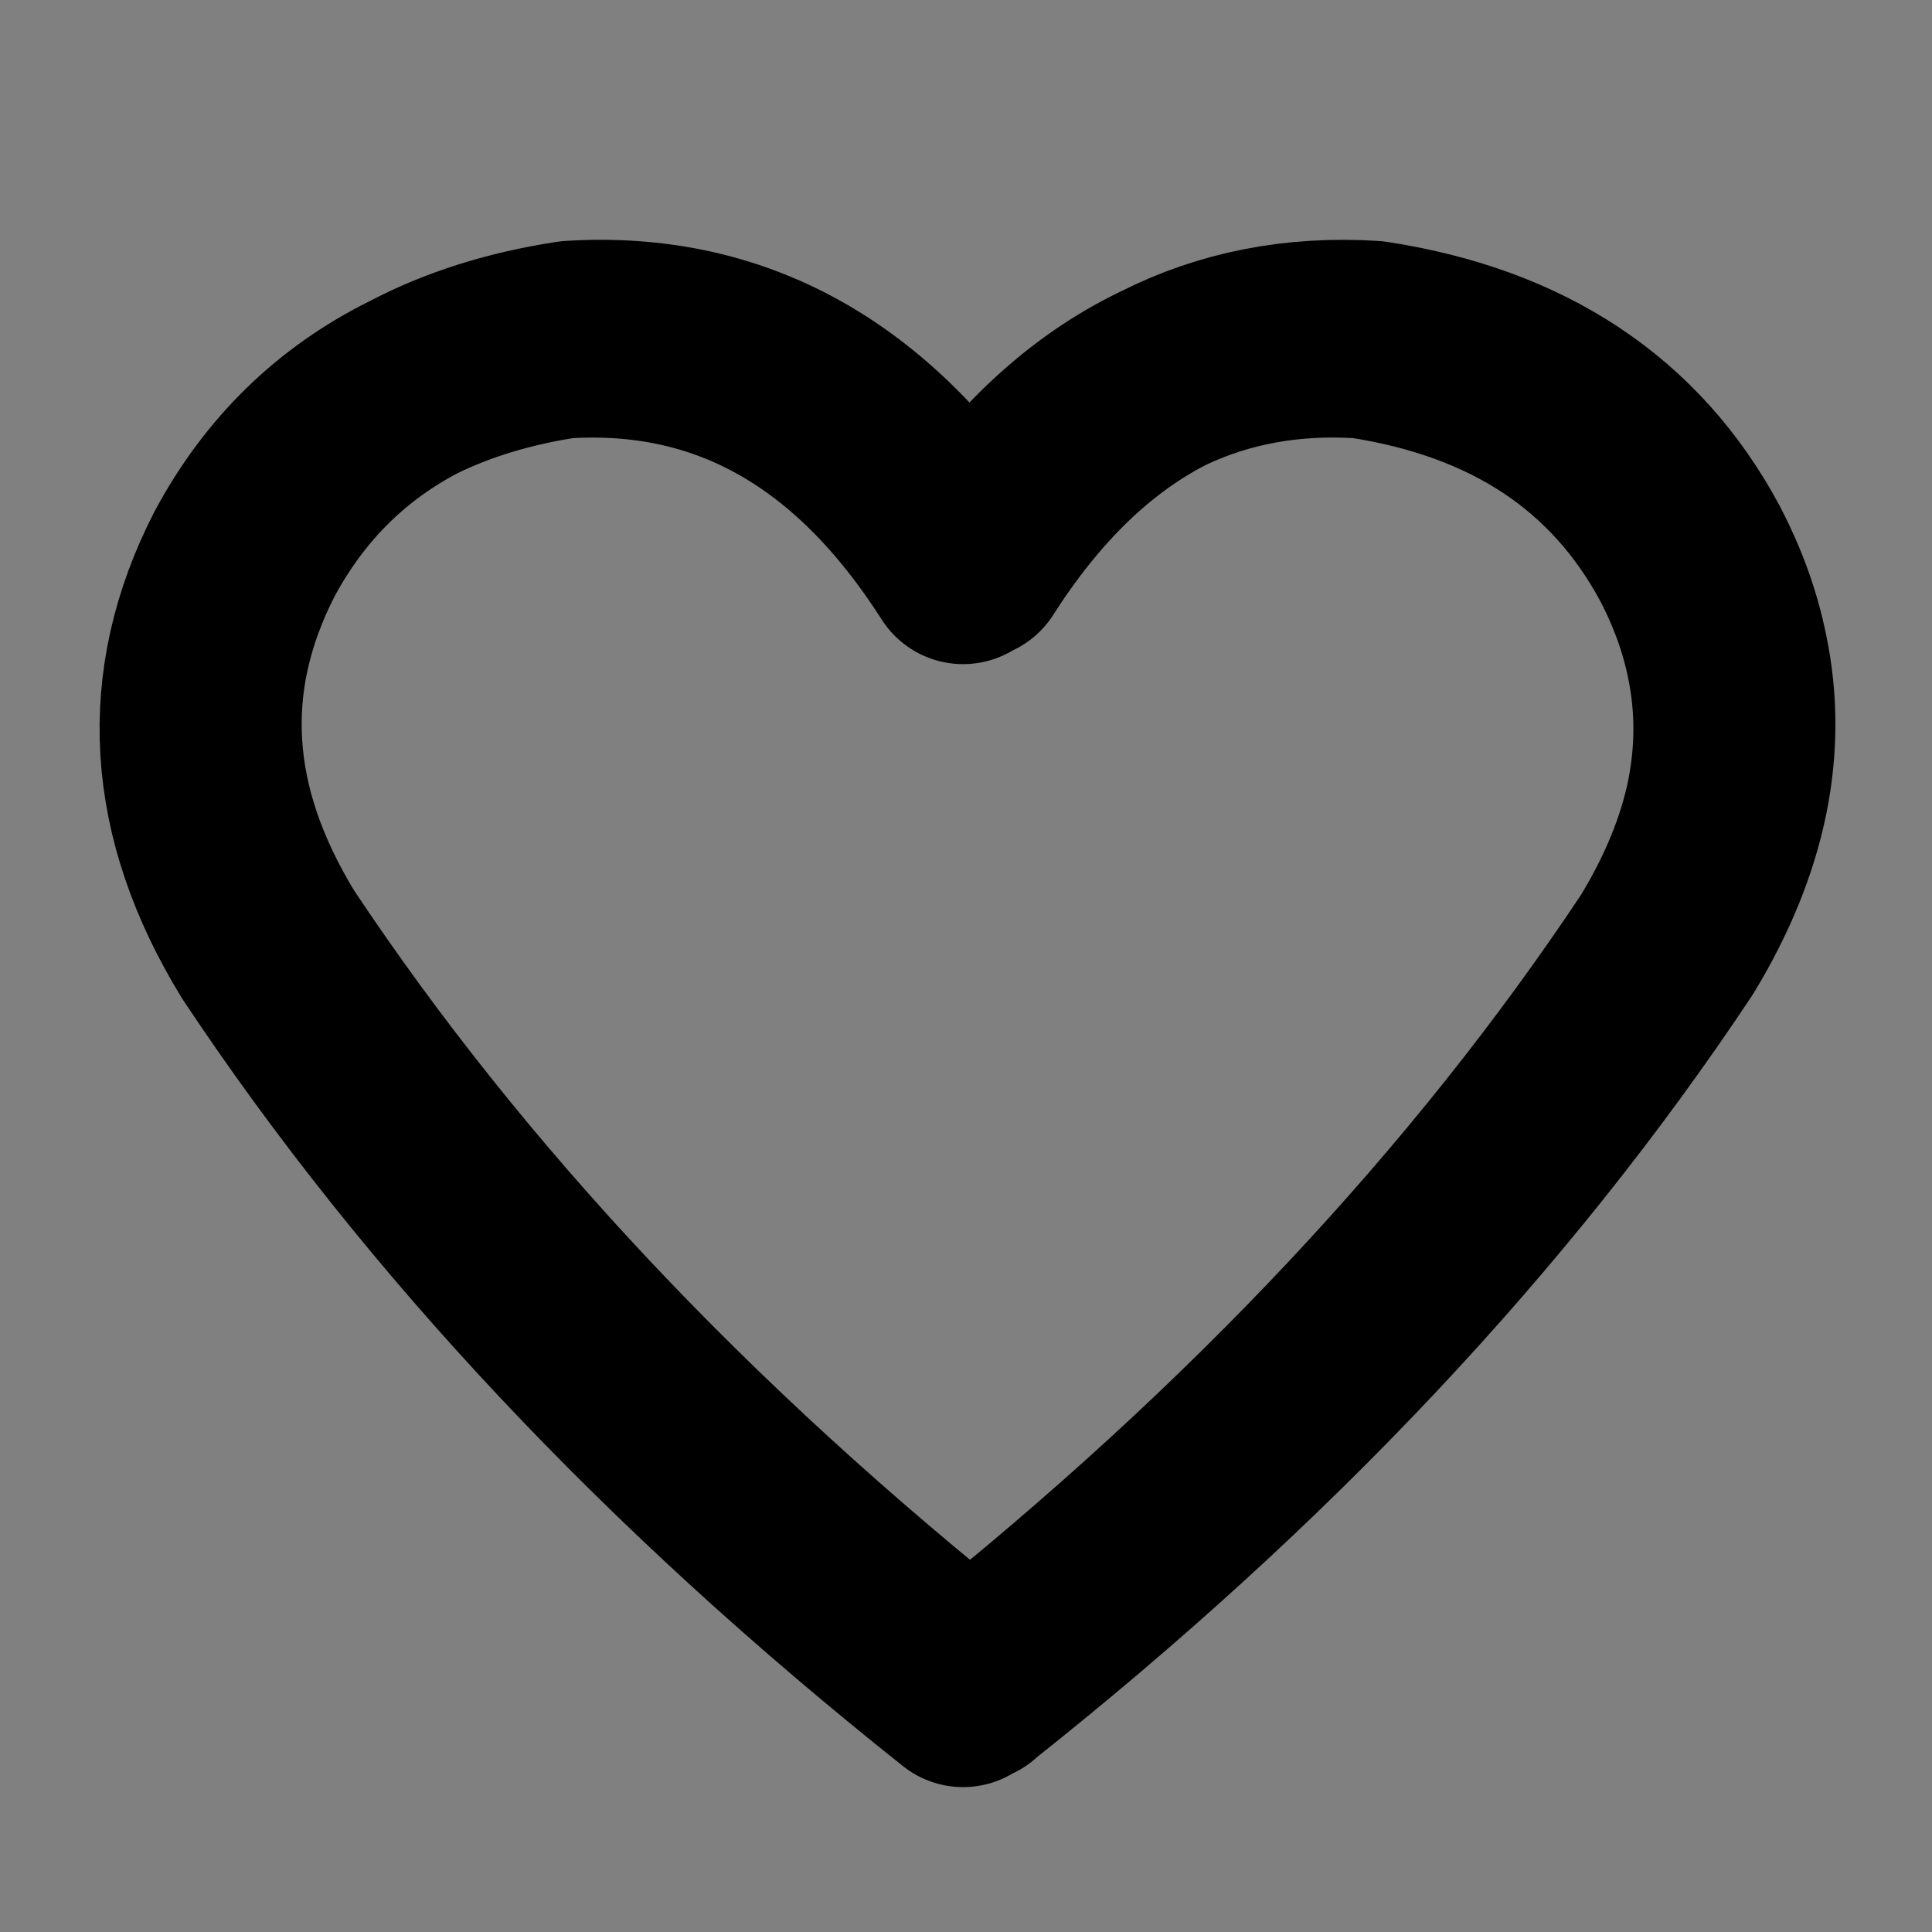 
<svg xmlns="http://www.w3.org/2000/svg" version="1.1" xmlns:xlink="http://www.w3.org/1999/xlink" preserveAspectRatio="none" x="0px" y="0px" width="400px" height="400px" viewBox="0 0 400 400">
<rect x="0" y="0" width="400" height="400" fill="#808080" stroke="none"/>
<defs>
<g id="Layer0_0_FILL">
<path fill="#000000" stroke="none" d="
M 56.5 195.2
Q 31.15 153.9 51.55 114.2 63.65 91.65 85.65 80.15 62.35 91.65 49.75 115.1 29.3 154.8 54.65 196.1 109.4 278.5 199.4 350
L 199.45 349.85
Q 200.15 349.3 200.85 348.7 111.2 277.45 56.5 195.2 Z"/>
</g>

<g id="Layer0_1_MEMBER_0_MEMBER_0_FILL">
<path fill="#FFFFFF" stroke="none" d="
M 412.7 91
Q 413.8 90.3 412.7 89.75
L 397.55 81.2 397.5 81.2
Q 397 80.95 396.55 80.85 396.45 80.85 396.4 80.85 395.8 80.85 395.2 81.2
L 380.15 89.75
Q 379.05 90.4 380.15 91.05
L 395.2 99.55
Q 395.75 99.85 396.3 99.9
L 396.4 99.9
Q 396.95 99.85 397.45 99.7 397.5 99.55 397.55 99.55
L 412.7 91 Z"/>
</g>

<g id="Layer0_1_MEMBER_0_MEMBER_1_FILL">
<path fill="#000000" stroke="none" d="
M 411.25 90.95
Q 412.25 90.3 411.25 89.8
L 397.5 82.05 397.45 82.05
Q 397 81.8 396.6 81.75 396.5 81.75 396.45 81.75 395.9 81.75 395.35 82.05
L 381.7 89.8
Q 380.7 90.4 381.7 91
L 395.35 98.75
Q 395.85 99 396.35 99.05
L 396.45 99.05
Q 396.95 99 397.4 98.85 397.45 98.75 397.5 98.75
L 411.25 90.95 Z"/>
</g>

<g id="Layer0_1_MEMBER_1_MEMBER_0_FILL">
<path fill="#FFFFFF" stroke="none" d="
M 412.7 91
Q 413.8 90.3 412.7 89.75
L 397.55 81.2 397.5 81.2
Q 397 80.95 396.55 80.85 396.45 80.85 396.4 80.85 395.8 80.85 395.2 81.2
L 380.15 89.75
Q 379.05 90.4 380.15 91.05
L 395.2 99.55
Q 395.75 99.85 396.3 99.9
L 396.4 99.9
Q 396.95 99.85 397.45 99.7 397.5 99.55 397.55 99.55
L 412.7 91 Z"/>
</g>

<g id="Layer0_1_MEMBER_1_MEMBER_1_FILL">
<path fill="#000000" stroke="none" d="
M 411.25 90.95
Q 412.25 90.3 411.25 89.8
L 397.5 82.05 397.45 82.05
Q 397 81.8 396.6 81.75 396.5 81.75 396.45 81.75 395.9 81.75 395.35 82.05
L 381.7 89.8
Q 380.7 90.4 381.7 91
L 395.35 98.75
Q 395.85 99 396.35 99.05
L 396.45 99.05
Q 396.95 99 397.4 98.85 397.45 98.75 397.5 98.75
L 411.25 90.95 Z"/>
</g>

<g id="Layer0_1_MEMBER_2_MEMBER_0_FILL">
<path fill="#FFFFFF" stroke="none" d="
M 412.7 91
Q 413.8 90.3 412.7 89.75
L 397.55 81.2 397.5 81.2
Q 397 80.95 396.55 80.85 396.45 80.85 396.4 80.85 395.8 80.85 395.2 81.2
L 380.15 89.75
Q 379.05 90.4 380.15 91.05
L 395.2 99.55
Q 395.75 99.85 396.3 99.9
L 396.4 99.9
Q 396.95 99.85 397.45 99.7 397.5 99.55 397.55 99.55
L 412.7 91 Z"/>
</g>

<g id="Layer0_1_MEMBER_2_MEMBER_1_FILL">
<path fill="#000000" stroke="none" d="
M 411.25 90.95
Q 412.25 90.3 411.25 89.8
L 397.5 82.05 397.45 82.05
Q 397 81.8 396.6 81.75 396.5 81.75 396.45 81.75 395.9 81.75 395.35 82.05
L 381.7 89.8
Q 380.7 90.4 381.7 91
L 395.35 98.75
Q 395.85 99 396.35 99.05
L 396.45 99.05
Q 396.95 99 397.4 98.85 397.45 98.75 397.5 98.75
L 411.25 90.95 Z"/>
</g>

<g id="Layer0_2_FILL">
<path fill="#000000" stroke="none" d="
M 205.05 138.6
L 171.4 154.95 103.65 154.95
Q 93.5 154.95 86.3 162.2 79.35 169.1 79.1 178.85
L 79.1 282.85
Q 79.1 293 86.3 300.2 93.5 307.4 103.65 307.4
L 297.5 307.4
Q 307.7 307.4 314.85 300.2 322.1 293 322.1 282.85
L 322.1 172.05 322.1 162.55
Q 321.85 152.8 314.85 145.9 307.7 138.6 297.5 138.6
L 205.05 138.6 Z"/>
</g>

<g id="Layer0_2_MEMBER_0_FILL">
<path fill="#000000" stroke="none" d="
M 107.15 82.55
Q 97.4 82.55 97.4 92.3
L 97.4 102.7 150 102.7 150 92.3
Q 150 82.55 140.2 82.55
L 107.15 82.55 Z"/>
</g>

<g id="Layer0_2_MEMBER_1_FILL">
<path fill="#FFFFFF" stroke="none" d="
M 196.8 179.55
Q 177.85 179.55 164.45 192.95 151.05 206.35 151.05 225.3 151.05 244.25 164.45 257.65 177.85 271.05 196.8 271.05 215.75 271.05 229.15 257.65 242.55 244.25 242.55 225.3 242.55 206.35 229.15 192.95 215.75 179.55 196.8 179.55 Z"/>
</g>

<g id="Layer0_2_MEMBER_3_MEMBER_0_FILL">
<path fill="#FFFFFF" stroke="none" d="
M 266.65 186.35
Q 272.2 191.9 280.05 191.9 287.9 191.9 293.45 186.35 299 180.8 299 172.95 299 165.05 293.45 159.55 287.9 154 280.05 154 272.2 154 266.65 159.55 261.1 165.05 261.1 172.95 261.1 180.8 266.65 186.35 Z"/>
</g>

<path id="Layer0_0_1_STROKES" stroke="#000000" stroke-width="18" stroke-linejoin="round" stroke-linecap="round" fill="none" d="
M 831.45 -158.3
Q 767.25 -150.95 771.95 -75.95 783.45 -15.95 835.25 26.4 886.95 68.75 916.95 78.05 949.65 74.65 987.85 46.45 1055.9 -3.85 1062.05 -75.95 1057.9 -151.95 987.4 -142.15 931.2 -134.4 913.85 -81 895.65 -165.7 831.45 -158.3 Z"/>

<path id="Layer0_0_2_STROKES" stroke="#000000" stroke-width="40" stroke-linejoin="round" stroke-linecap="round" fill="none" d="
M 85.65 80.15
Q 99.9 72.65 118.25 69.85 168.85 66.65 200.6 115.6 217.9 89.25 240.85 78.3 260.45 68.35 284.15 69.85 330.95 77 350.85 114.2 356.35 124.8 358.5 135.5 361.5 149.85 358.5 164.6 355.4 179.75 346 195.2 291.25 277.6 201.3 348.9
L 201.2 349.05 201.15 348.9
Q 201.05 348.8 200.85 348.7 200.15 349.3 199.45 349.85
L 199.4 350
Q 109.4 278.5 54.65 196.1 29.3 154.8 49.75 115.1 62.35 91.65 85.65 80.15 99.25 73.45 116.45 70.8 167.5 67.5 199.4 117.5 200 116.55 200.6 115.6 200.9 116.05 201.2 116.55 218.25 89.8 240.85 78.3 259.7 69.3 282.3 70.8 329.05 77.95 349 115.1 354.55 125.75 356.7 136.45 359.65 150.8 356.7 165.55 353.6 180.65 344.15 196.1 289.8 277.85 200.85 348.7 111.2 277.45 56.5 195.2 31.15 153.9 51.55 114.2 63.65 91.65 85.65 80.15 Z"/>

<path id="Layer0_2_1_STROKES" stroke="#000000" stroke-width="27" stroke-linejoin="round" stroke-linecap="round" fill="none" d="
M 322.1 162.55
L 322.1 120.5
Q 322.1 110.35 314.85 103.2 307.7 95.9 297.5 95.9
L 205.05 95.9 171.4 112.25 103.65 112.25
Q 93.5 112.25 86.3 119.5 79.1 126.65 79.1 136.75
L 79.1 178.85 79.1 282.85
Q 79.1 293 86.3 300.2 93.5 307.4 103.65 307.4
L 297.5 307.4
Q 307.7 307.4 314.85 300.2 322.1 293 322.1 282.85
L 322.1 172.05"/>

<path id="Layer0_2_MEMBER_0_1_STROKES" stroke="#000000" stroke-width="1" stroke-linejoin="round" stroke-linecap="round" fill="none" d="
M -337.42 103.565
L -337.42 93.685
Q -337.42 84.422 -328.158 84.422
L -296.76 84.422
Q -287.45 84.422 -287.45 93.685
L -287.45 103.565"/>

<path id="Layer0_2_MEMBER_1_1_STROKES" stroke="#000000" stroke-width="14" stroke-linejoin="round" stroke-linecap="round" fill="none" d="
M -188.454 229.705
Q -188.454 251.666 -203.983 267.196 -219.513 282.725 -241.474 282.725 -263.436 282.725 -278.966 267.196 -294.495 251.666 -294.495 229.705 -294.495 207.743 -278.966 192.214 -263.436 176.684 -241.474 176.684 -219.513 176.684 -203.983 192.214 -188.454 207.743 -188.454 229.705 Z"/>

<path id="Layer0_2_MEMBER_2_1_STROKES" stroke="#000000" stroke-width="27" stroke-linejoin="round" stroke-linecap="round" fill="none" d="
M -360.885 191.202
Q -360.648 181.464 -353.713 174.529 -346.493 167.309 -336.328 167.309
L -268.593 167.309 -234.963 150.97 -142.481 150.97
Q -132.316 150.97 -125.143 158.237 -118.161 165.172 -117.924 174.909
L -117.924 165.409"/>
</defs>

<g transform="matrix( 1, 0, 0, 1, 0,0) ">
<use xlink:href="#Layer0_0_FILL"/>

<use xlink:href="#Layer0_0_1_STROKES"/>

<use xlink:href="#Layer0_0_2_STROKES"/>
</g>

<g transform="matrix( 7.642, 0, 0, 7.642, -2230.1,-430.4) ">
<use xlink:href="#Layer0_1_MEMBER_0_MEMBER_0_FILL"/>
</g>

<g transform="matrix( 6.824, 0, 0, 6.824, -1905.4,-356.95) ">
<use xlink:href="#Layer0_1_MEMBER_0_MEMBER_1_FILL"/>
</g>

<g transform="matrix( 7.642, 0, 0, 7.642, -2230.1,-488.75) ">
<use xlink:href="#Layer0_1_MEMBER_1_MEMBER_0_FILL"/>
</g>

<g transform="matrix( 6.824, 0, 0, 6.824, -1905.4,-418.1) ">
<use xlink:href="#Layer0_1_MEMBER_1_MEMBER_1_FILL"/>
</g>

<g transform="matrix( 7.642, 0, 0, 7.642, -2230.1,-549.85) ">
<use xlink:href="#Layer0_1_MEMBER_2_MEMBER_0_FILL"/>
</g>

<g transform="matrix( 6.824, 0, 0, 6.824, -1905.4,-478.2) ">
<use xlink:href="#Layer0_1_MEMBER_2_MEMBER_1_FILL"/>
</g>

<g transform="matrix( 1, 0, 0, 1, -440,0) ">
<use xlink:href="#Layer0_2_FILL"/>

<use xlink:href="#Layer0_2_1_STROKES"/>
</g>

<g transform="matrix( 0.95, 0, 0, 0.95, -429.95,6) ">
<use xlink:href="#Layer0_2_MEMBER_0_FILL"/>

<use xlink:href="#Layer0_2_MEMBER_0_1_STROKES" transform="matrix( 1.053, 0, 0, 1.053, 452.55,-6.3) "/>
</g>

<g transform="matrix( 1.159, 0, 0, 1.159, -469.55,-31.4) ">
<use xlink:href="#Layer0_2_MEMBER_1_FILL"/>

<use xlink:href="#Layer0_2_MEMBER_1_1_STROKES" transform="matrix( 0.863, 0, 0, 0.863, 405.15,27.05) "/>
</g>

<g transform="matrix( 0.95, 0, 0, 0.95, -429.95,3.15) ">
<use xlink:href="#Layer0_2_MEMBER_2_1_STROKES" transform="matrix( 1.053, 0, 0, 1.053, 452.55,-3.3) "/>
</g>

<g transform="matrix( 0.95, 0, 0, 0.95, -429.95,9.8) ">
<use xlink:href="#Layer0_2_MEMBER_3_MEMBER_0_FILL"/>
</g>
</svg>

